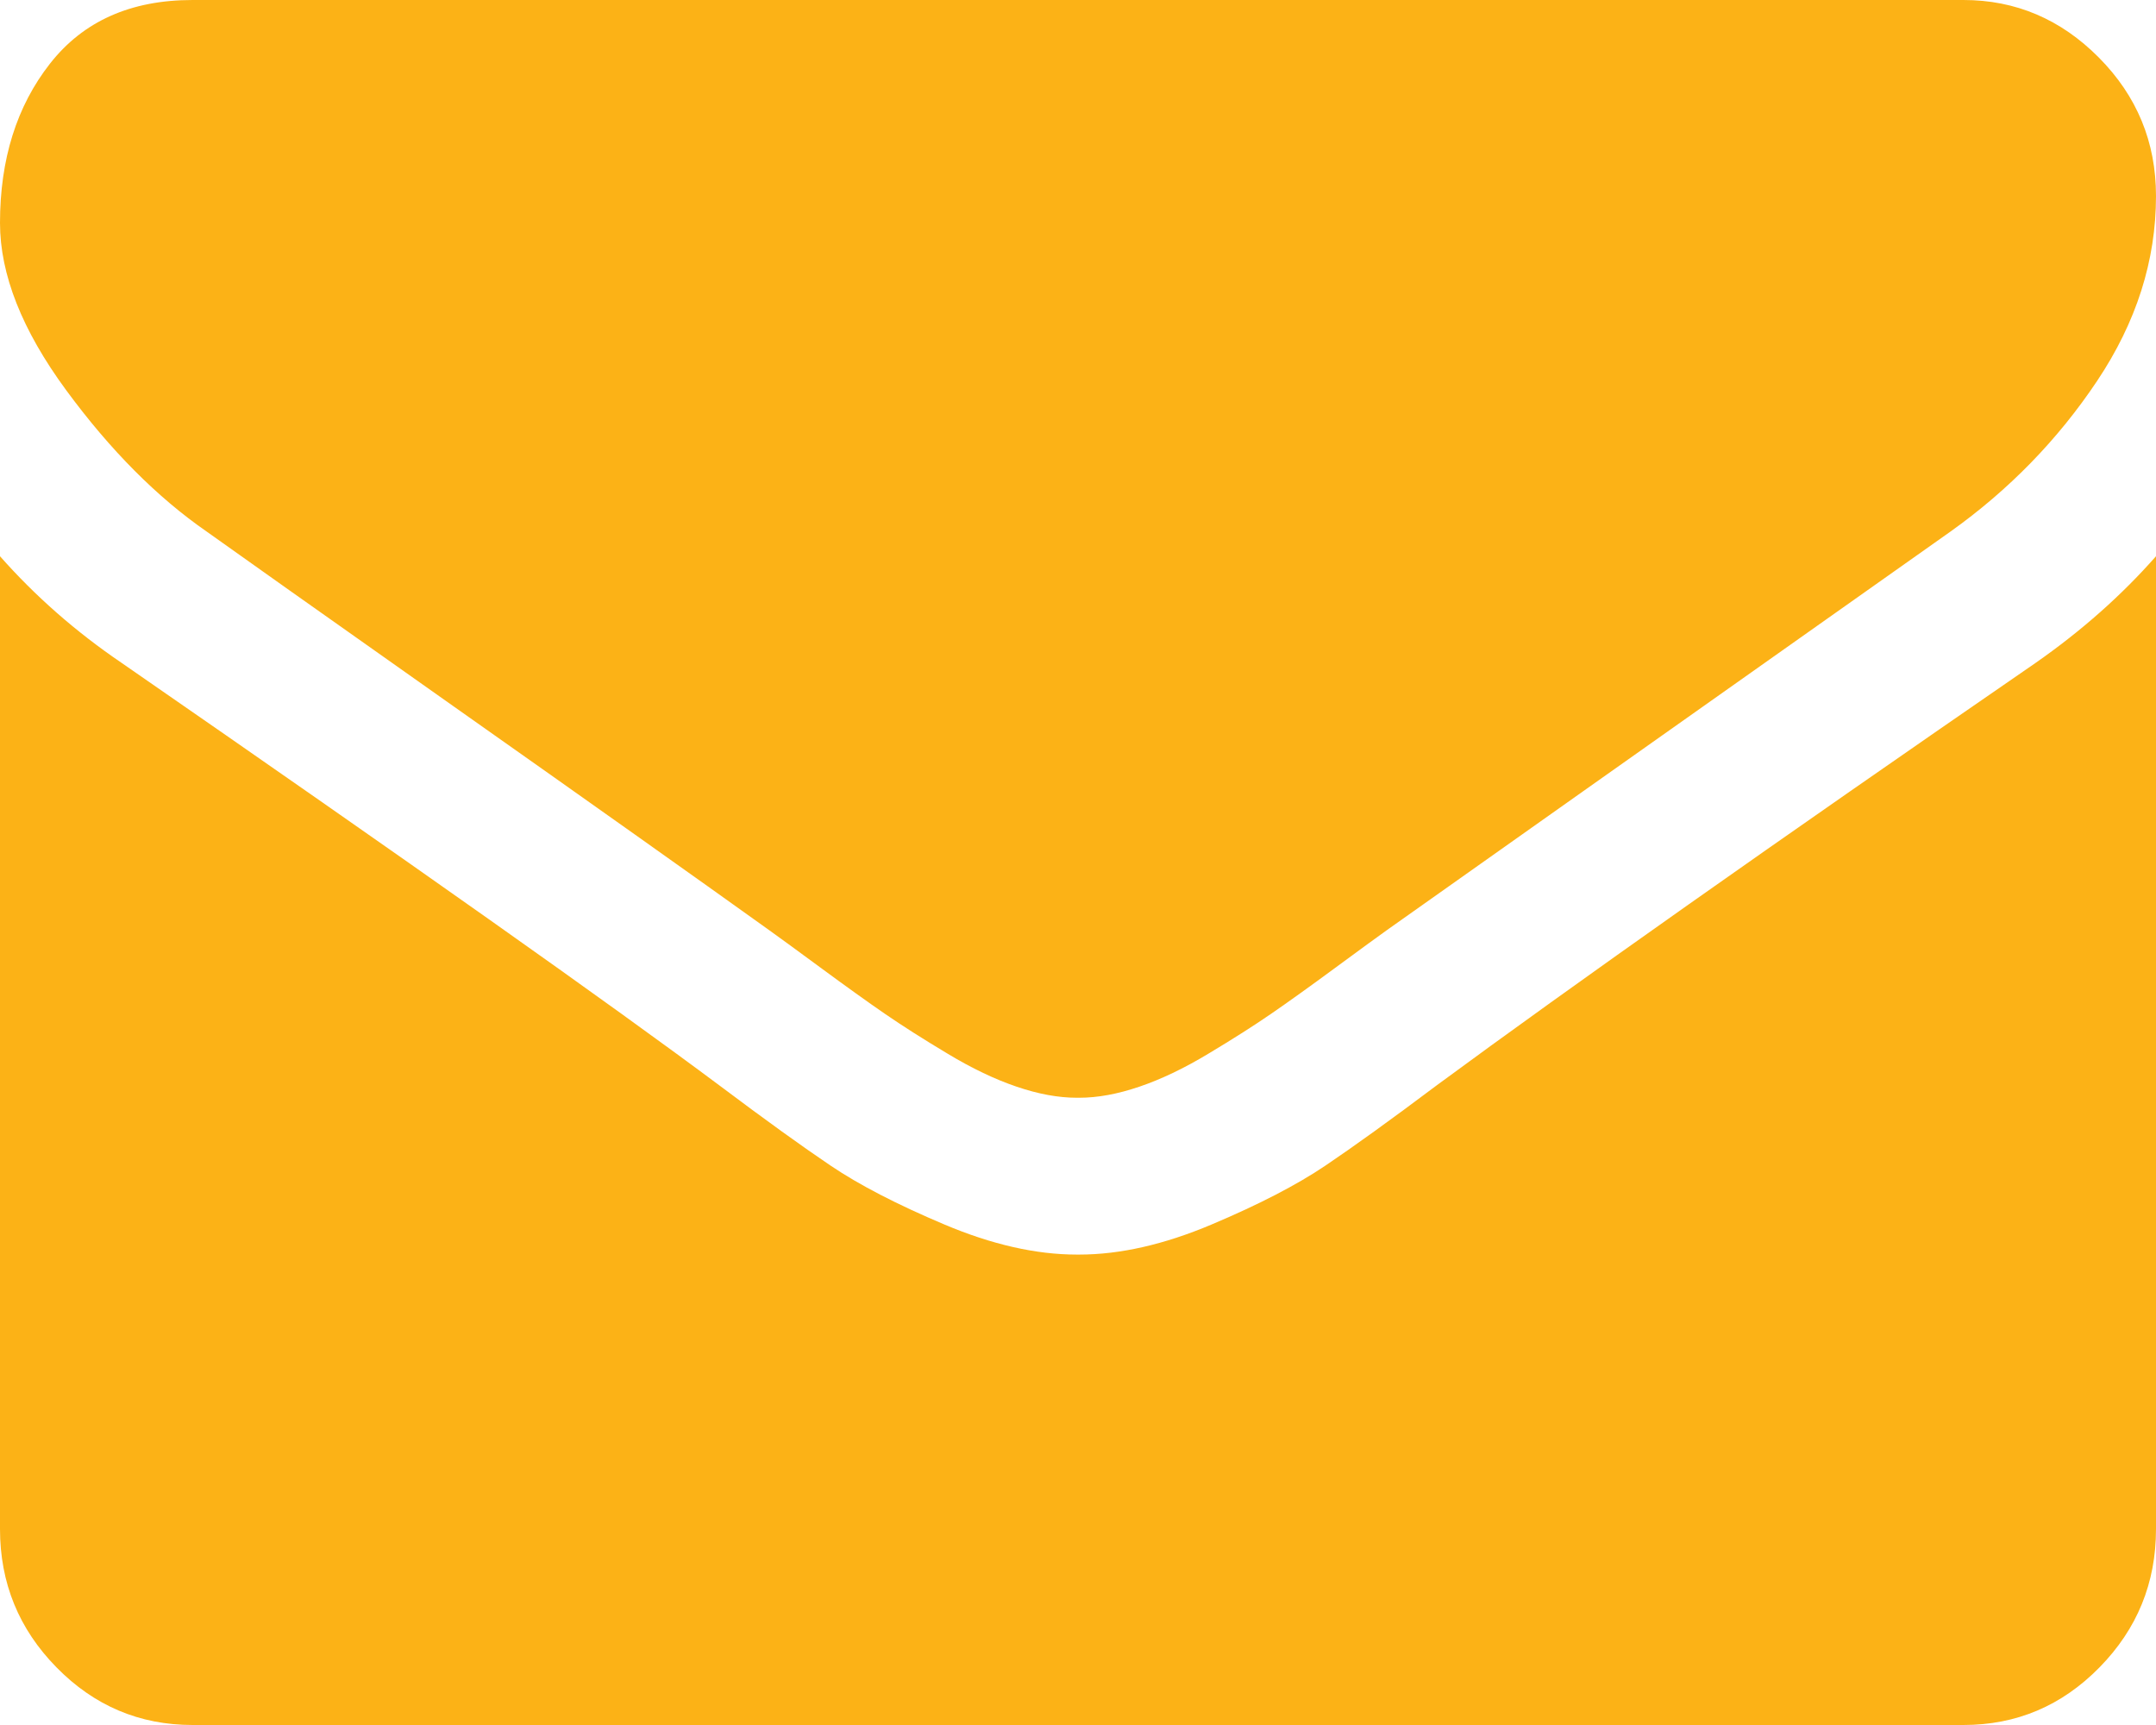 ﻿<?xml version="1.0" encoding="utf-8"?>
<svg version="1.1" xmlns:xlink="http://www.w3.org/1999/xlink" width="30px" height="24px" xmlns="http://www.w3.org/2000/svg">
  <g transform="matrix(1 0 0 1 -909 -58 )">
    <path d="M 28.326 9.222  C 28.962 8.778  29.52 8.284  30 7.739  L 30 21.273  C 30 22.023  29.738 22.665  29.213 23.199  C 28.689 23.733  28.058 24  27.321 24  L 2.679 24  C 1.942 24  1.311 23.733  0.787 23.199  C 0.262 22.665  0 22.023  0 21.273  L 0 7.739  C 0.491 8.295  1.055 8.79  1.691 9.222  C 5.731 12.017  8.504 13.977  10.011 15.102  C 10.647 15.58  11.164 15.952  11.56 16.219  C 11.956 16.486  12.483 16.759  13.142 17.037  C 13.8 17.315  14.414 17.455  14.983 17.455  L 15 17.455  L 15.017 17.455  C 15.586 17.455  16.2 17.315  16.858 17.037  C 17.517 16.759  18.044 16.486  18.44 16.219  C 18.836 15.952  19.353 15.58  19.989 15.102  C 21.886 13.705  24.665 11.744  28.326 9.222  Z M 29.205 0.801  C 29.735 1.335  30 1.977  30 2.727  C 30 3.625  29.727 4.483  29.18 5.301  C 28.633 6.119  27.952 6.818  27.137 7.398  C 22.941 10.364  20.329 12.21  19.302 12.938  C 19.191 13.017  18.954 13.19  18.591 13.457  C 18.228 13.724  17.927 13.94  17.687 14.105  C 17.447 14.27  17.157 14.455  16.816 14.659  C 16.476 14.864  16.155 15.017  15.854 15.119  C 15.552 15.222  15.273 15.273  15.017 15.273  L 15 15.273  L 14.983 15.273  C 14.727 15.273  14.448 15.222  14.146 15.119  C 13.845 15.017  13.524 14.864  13.184 14.659  C 12.843 14.455  12.553 14.27  12.313 14.105  C 12.073 13.94  11.772 13.724  11.409 13.457  C 11.046 13.19  10.809 13.017  10.698 12.938  C 9.682 12.21  8.22 11.173  6.311 9.827  C 4.403 8.48  3.259 7.67  2.879 7.398  C 2.188 6.92  1.535 6.264  0.921 5.429  C 0.307 4.594  0 3.818  0 3.102  C 0 2.216  0.232 1.477  0.695 0.886  C 1.158 0.295  1.819 0  2.679 0  L 27.321 0  C 28.047 0  28.675 0.267  29.205 0.801  Z " fill-rule="nonzero" fill="#fcb216" stroke="none" transform="matrix(1 0 0 1 909 58 )" />
  </g>
</svg>